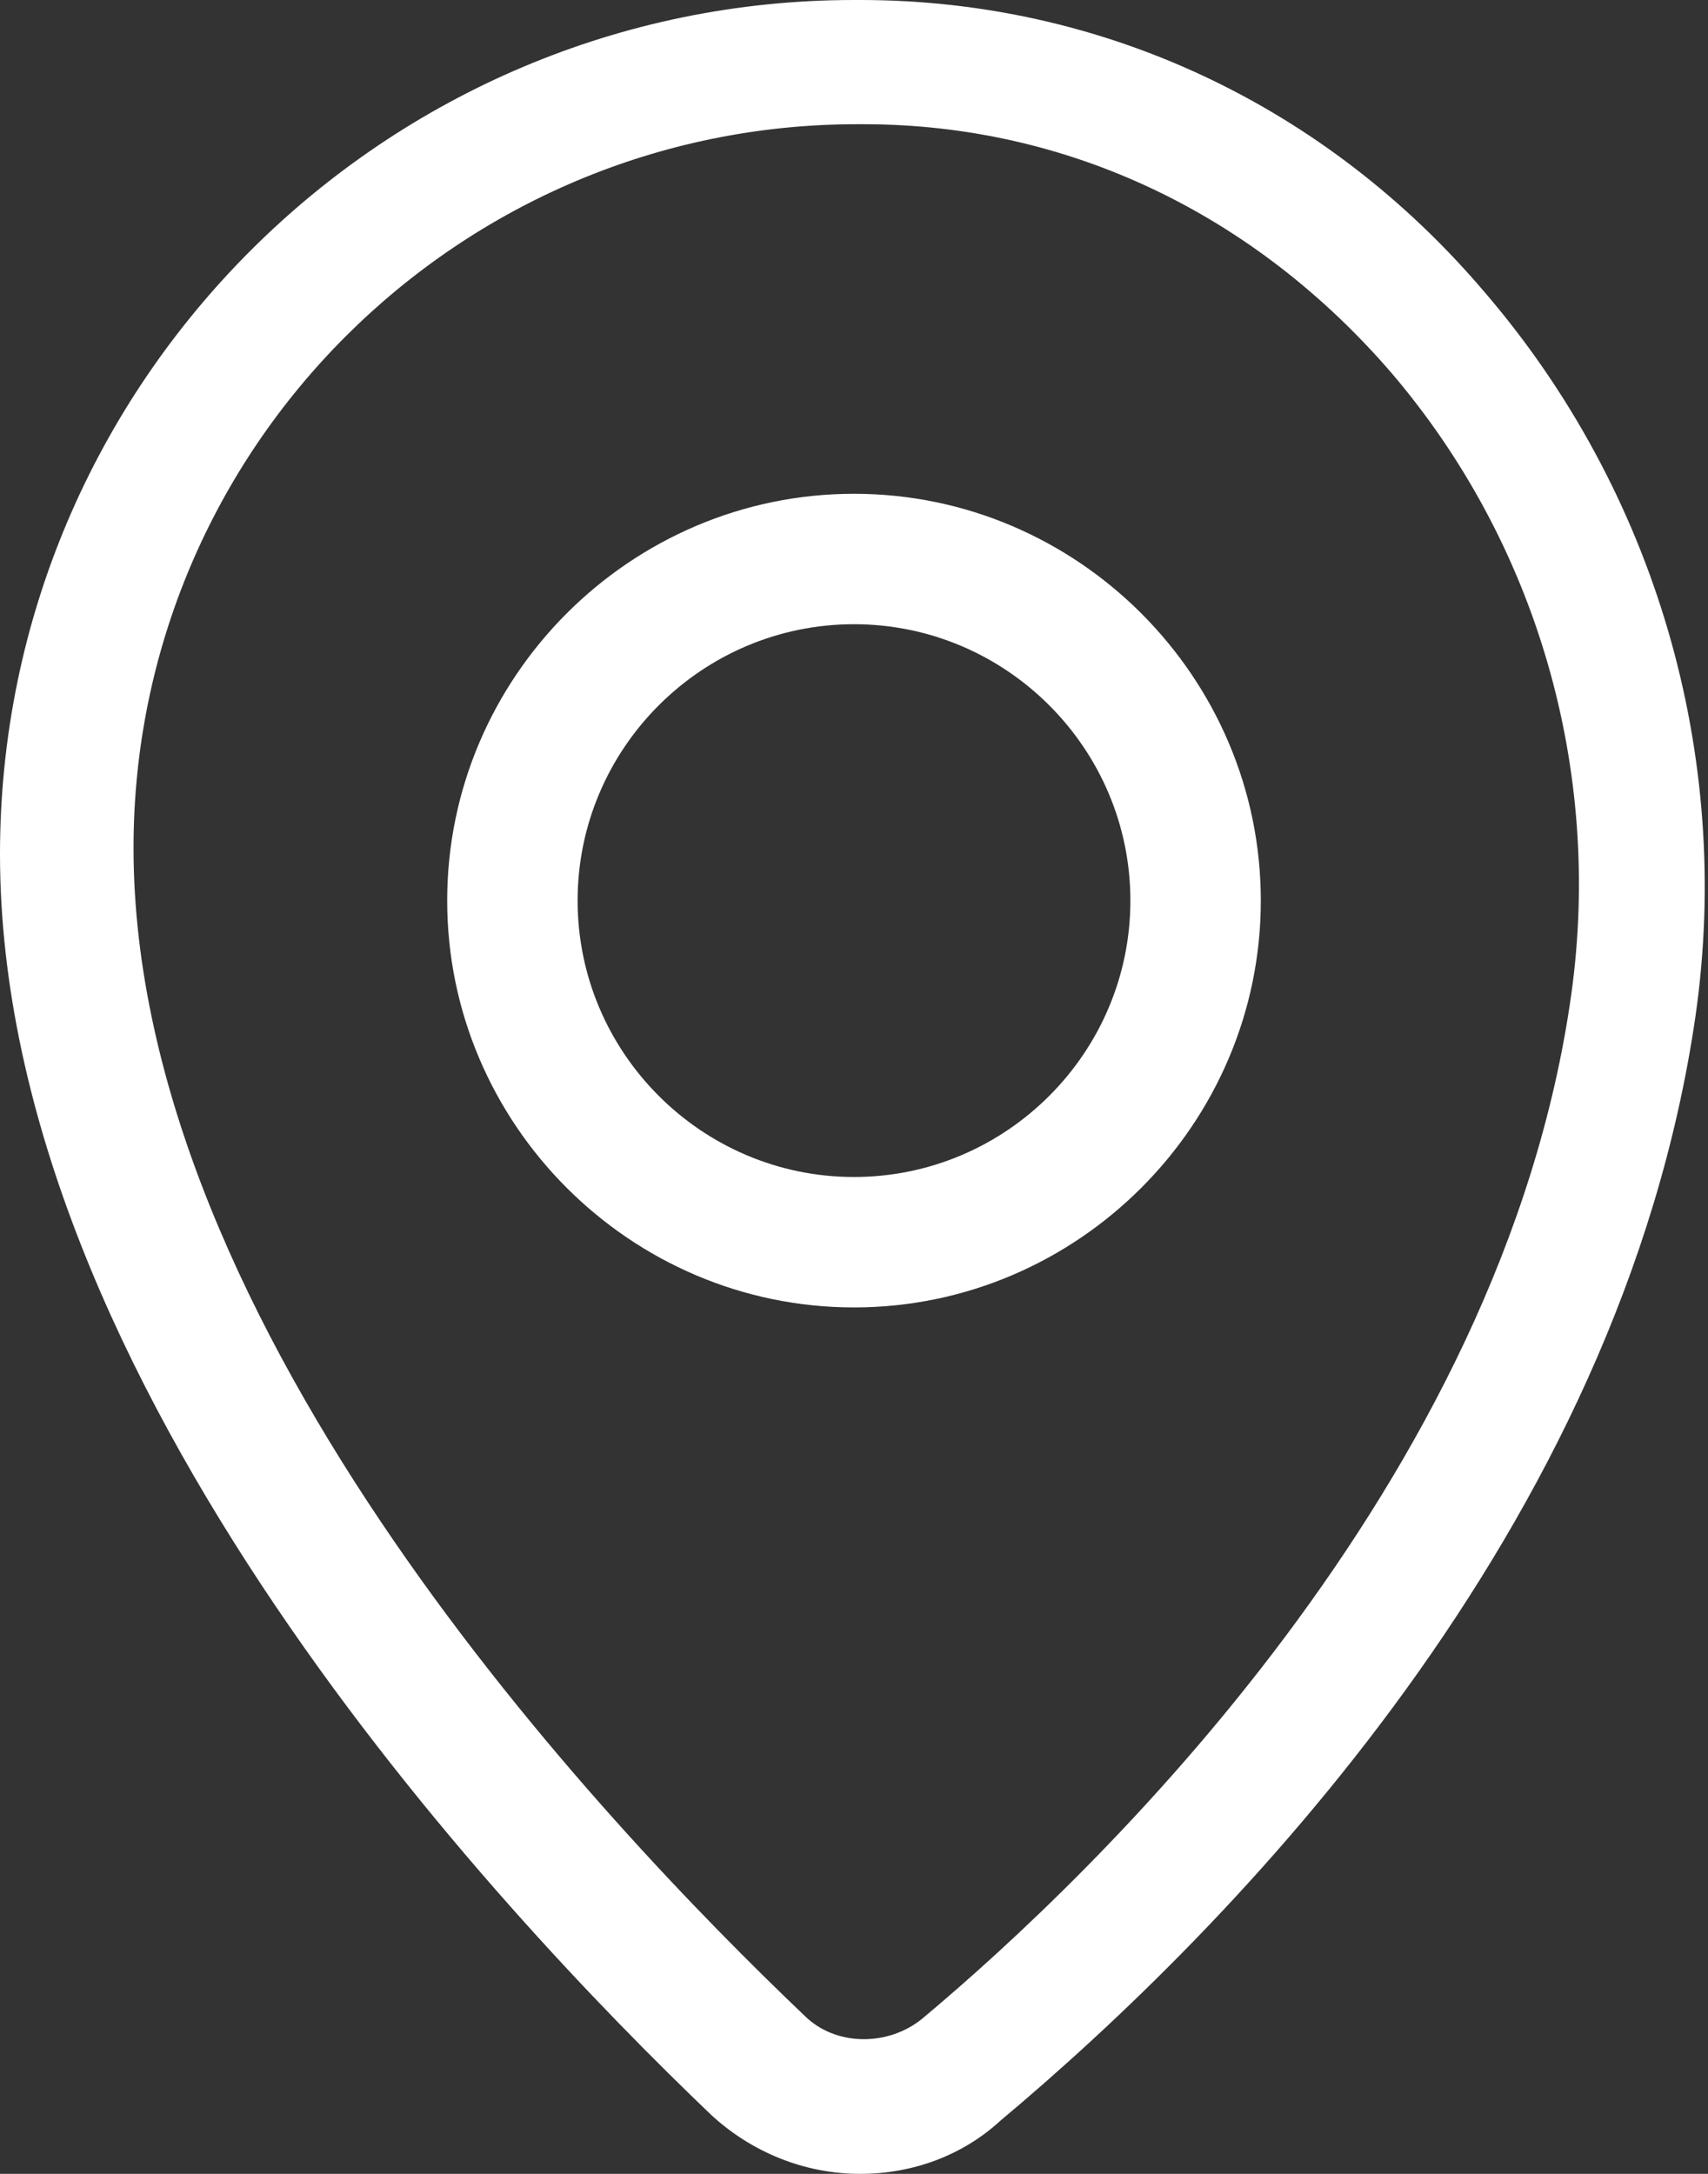 <?xml version="1.0" encoding="UTF-8"?> <svg xmlns="http://www.w3.org/2000/svg" width="55" height="70" viewBox="0 0 55 70" fill="none"><rect x="0" y="0" width="55" height="70" fill="#333333" stroke="none"/><path d="M27.7 0H27.5C12.4 0 0 12.3 0 27.5C0 44.5 16 61.5 22.9 68.1C24.2 69.3 25.9 70 27.7 70C29.4 70 31 69.4 32.2 68.3C39.6 62.1 52.2 49.3 54.6 32.7C55.8 24.3 53.3 15.8 47.8 9.4C42.7 3.4 35.5 0 27.7 0ZM50.6 32C48.4 47.8 35.2 60.4 29.7 65C28.6 65.9 26.9 65.9 25.9 64.9C19.4 58.7 4.3 42.8 4.3 27.3C4.3 14.4 14.8 4 27.6 4H27.8C34.4 4 40.4 6.9 44.8 12C49.5 17.5 51.6 24.8 50.6 32Z" fill="white"></path><path d="M27.5 15.9C20.3 15.9 14.4 21.8 14.4 29C14.4 36.2 20.3 42.1 27.5 42.1C34.7 42.1 40.6 36.2 40.6 29C40.6 21.8 34.7 15.9 27.5 15.9ZM27.5 37.9C22.6 37.9 18.6 33.9 18.6 29C18.6 24.1 22.6 20.1 27.5 20.1C32.4 20.1 36.4 24.1 36.4 29C36.4 33.9 32.4 37.9 27.5 37.9Z" fill="white"></path></svg> 